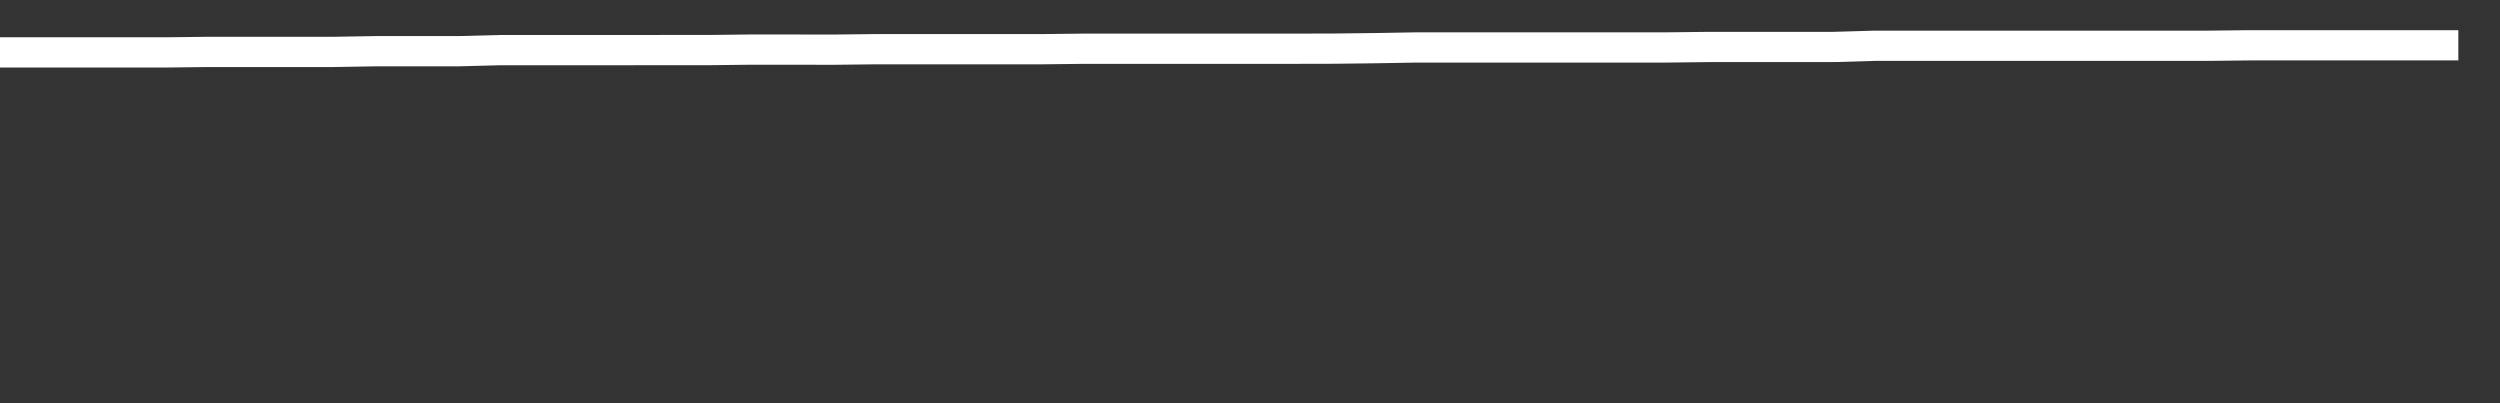 <svg xmlns="http://www.w3.org/2000/svg" width="248" height="40" viewBox="0 0 248 40" shape-rendering="auto"><rect x="0" y="0" width="248" height="40" fill="#333333" stroke="none"/><polyline points="0, 5.197 4.133, 5.197 8.267, 5.197 12.4, 5.197 16.533, 5.197 20.667, 5.15 24.8, 5.15 28.933, 5.15 33.067, 5.15 37.2, 5.08 41.333, 5.08 45.467, 5.08 49.6, 4.972 53.733, 4.972 57.867, 4.972 62, 4.972 66.133, 4.968 70.267, 4.968 74.4, 4.921 78.533, 4.921 82.667, 4.928 86.8, 4.881 90.933, 4.881 95.067, 4.881 99.2, 4.881 103.333, 4.881 107.467, 4.834 111.6, 4.834 115.733, 4.834 119.867, 4.834 124, 4.834 128.133, 4.834 132.267, 4.825 136.4, 4.778 140.533, 4.707 144.667, 4.707 148.8, 4.707 152.933, 4.707 157.067, 4.707 161.2, 4.707 165.333, 4.707 169.467, 4.66 173.6, 4.66 177.733, 4.66 181.867, 4.66 186, 4.54 190.133, 4.54 194.267, 4.54 198.4, 4.54 202.533, 4.54 206.667, 4.54 210.8, 4.54 214.933, 4.54 219.067, 4.54 223.2, 4.493 227.333, 4.493 231.467, 4.493 235.6, 4.493 239.733, 4.493 243.867, 4.493 248" stroke="#fff" stroke-width="3" stroke-opacity="1" fill="none" fill-opacity="0"></polyline></svg>